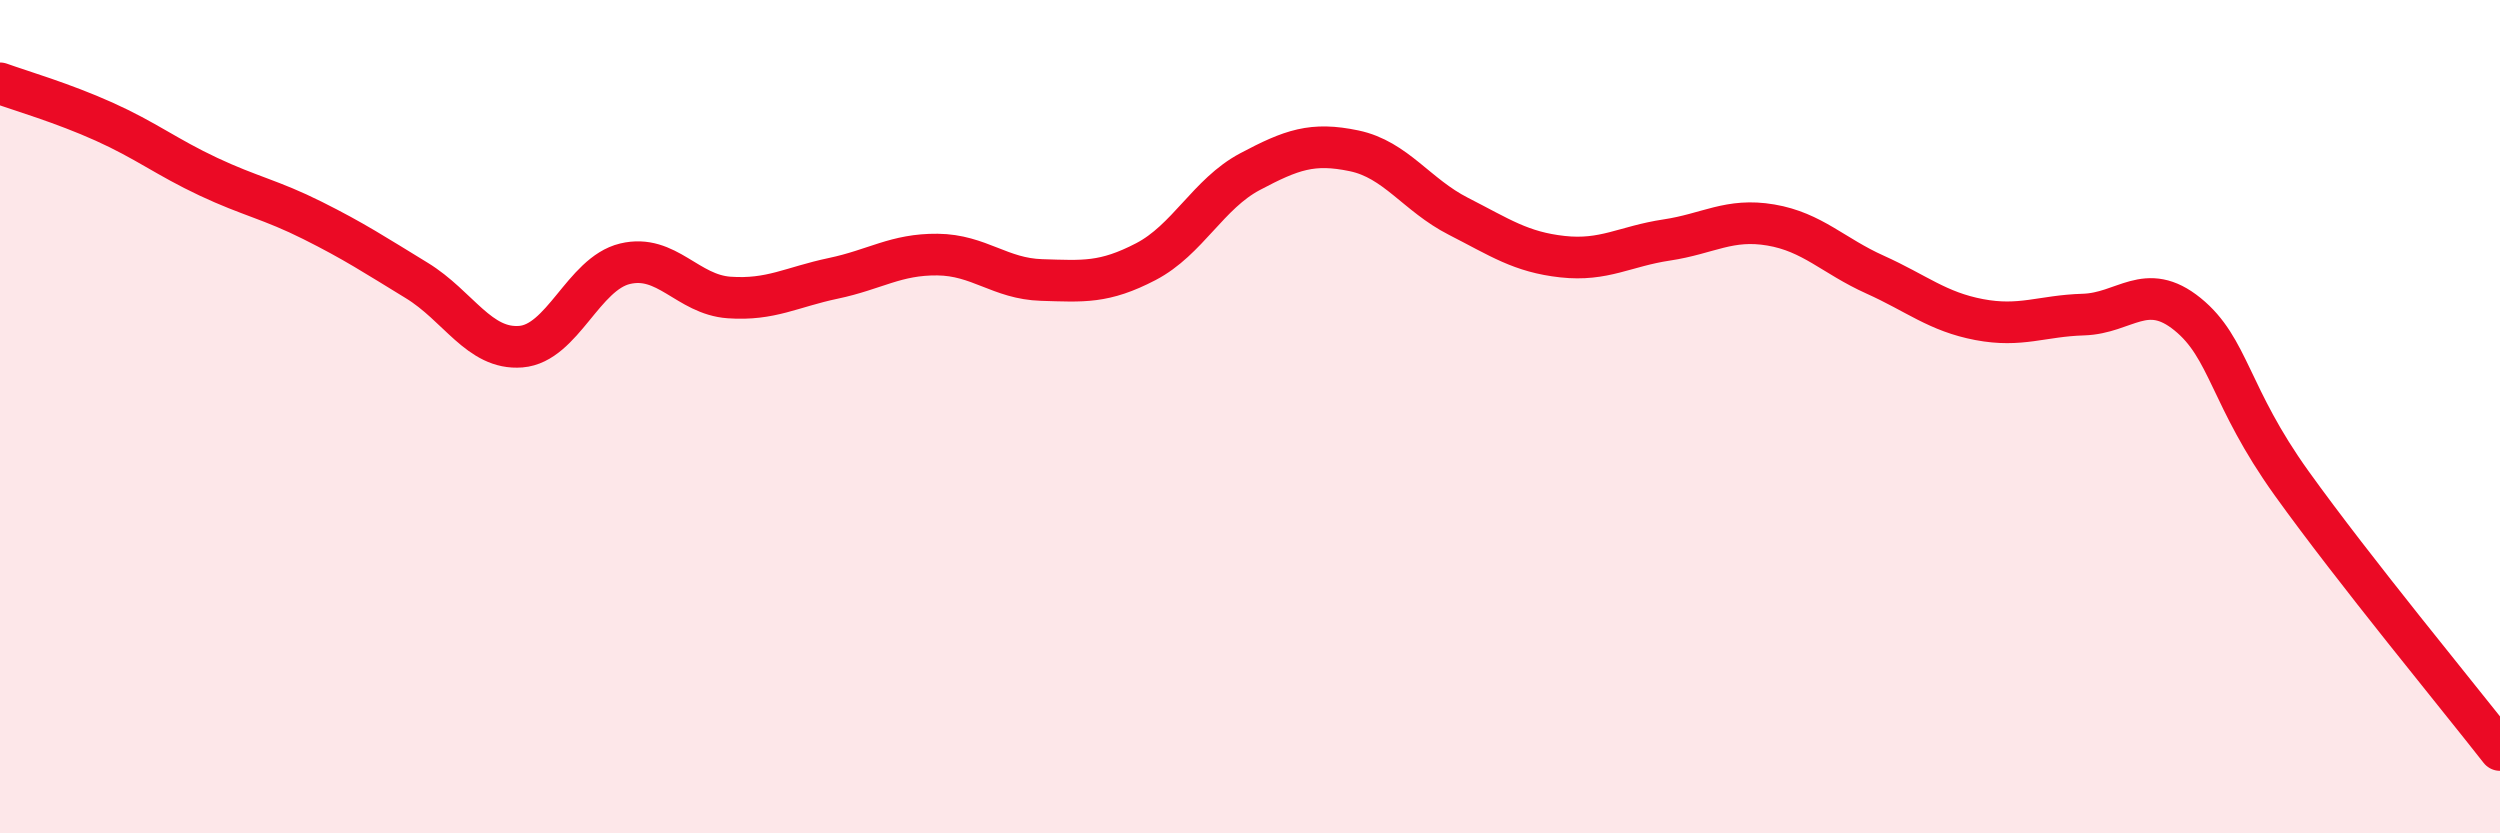 
    <svg width="60" height="20" viewBox="0 0 60 20" xmlns="http://www.w3.org/2000/svg">
      <path
        d="M 0,2 C 0.5,2.18 1.5,2.47 2.5,2.92 C 3.5,3.37 4,3.77 5,4.24 C 6,4.71 6.5,4.79 7.5,5.29 C 8.5,5.79 9,6.12 10,6.73 C 11,7.34 11.5,8.4 12.5,8.32 C 13.5,8.24 14,6.57 15,6.33 C 16,6.09 16.5,7.07 17.5,7.14 C 18.5,7.21 19,6.89 20,6.68 C 21,6.47 21.5,6.1 22.5,6.11 C 23.5,6.12 24,6.69 25,6.72 C 26,6.75 26.5,6.8 27.5,6.28 C 28.5,5.76 29,4.65 30,4.12 C 31,3.59 31.5,3.41 32.5,3.62 C 33.5,3.83 34,4.68 35,5.19 C 36,5.7 36.5,6.05 37.5,6.16 C 38.5,6.27 39,5.91 40,5.76 C 41,5.61 41.5,5.23 42.5,5.4 C 43.5,5.57 44,6.14 45,6.59 C 46,7.04 46.5,7.48 47.5,7.67 C 48.5,7.86 49,7.58 50,7.55 C 51,7.52 51.5,6.73 52.5,7.54 C 53.5,8.35 53.5,9.51 55,11.6 C 56.5,13.69 59,16.72 60,18L60 20L0 20Z"
        fill="#EB0A25"
        opacity="0.1"
        stroke-linecap="round"
        stroke-linejoin="round"
      />
      <path
        d="M 0,2 C 0.5,2.18 1.5,2.47 2.5,2.92 C 3.5,3.37 4,3.77 5,4.24 C 6,4.71 6.5,4.79 7.5,5.29 C 8.5,5.79 9,6.12 10,6.73 C 11,7.34 11.5,8.4 12.5,8.32 C 13.5,8.24 14,6.57 15,6.33 C 16,6.09 16.5,7.07 17.5,7.14 C 18.5,7.21 19,6.89 20,6.68 C 21,6.47 21.5,6.1 22.5,6.11 C 23.5,6.12 24,6.69 25,6.72 C 26,6.75 26.5,6.8 27.5,6.28 C 28.5,5.76 29,4.65 30,4.12 C 31,3.59 31.5,3.41 32.5,3.62 C 33.5,3.83 34,4.68 35,5.19 C 36,5.7 36.5,6.05 37.5,6.16 C 38.5,6.27 39,5.91 40,5.76 C 41,5.61 41.5,5.23 42.5,5.4 C 43.5,5.57 44,6.14 45,6.59 C 46,7.04 46.5,7.48 47.5,7.67 C 48.5,7.86 49,7.58 50,7.55 C 51,7.52 51.5,6.73 52.5,7.54 C 53.5,8.35 53.5,9.51 55,11.6 C 56.5,13.69 59,16.72 60,18"
        stroke="#EB0A25"
        stroke-width="1"
        fill="none"
        stroke-linecap="round"
        stroke-linejoin="round"
      />
    </svg>
  